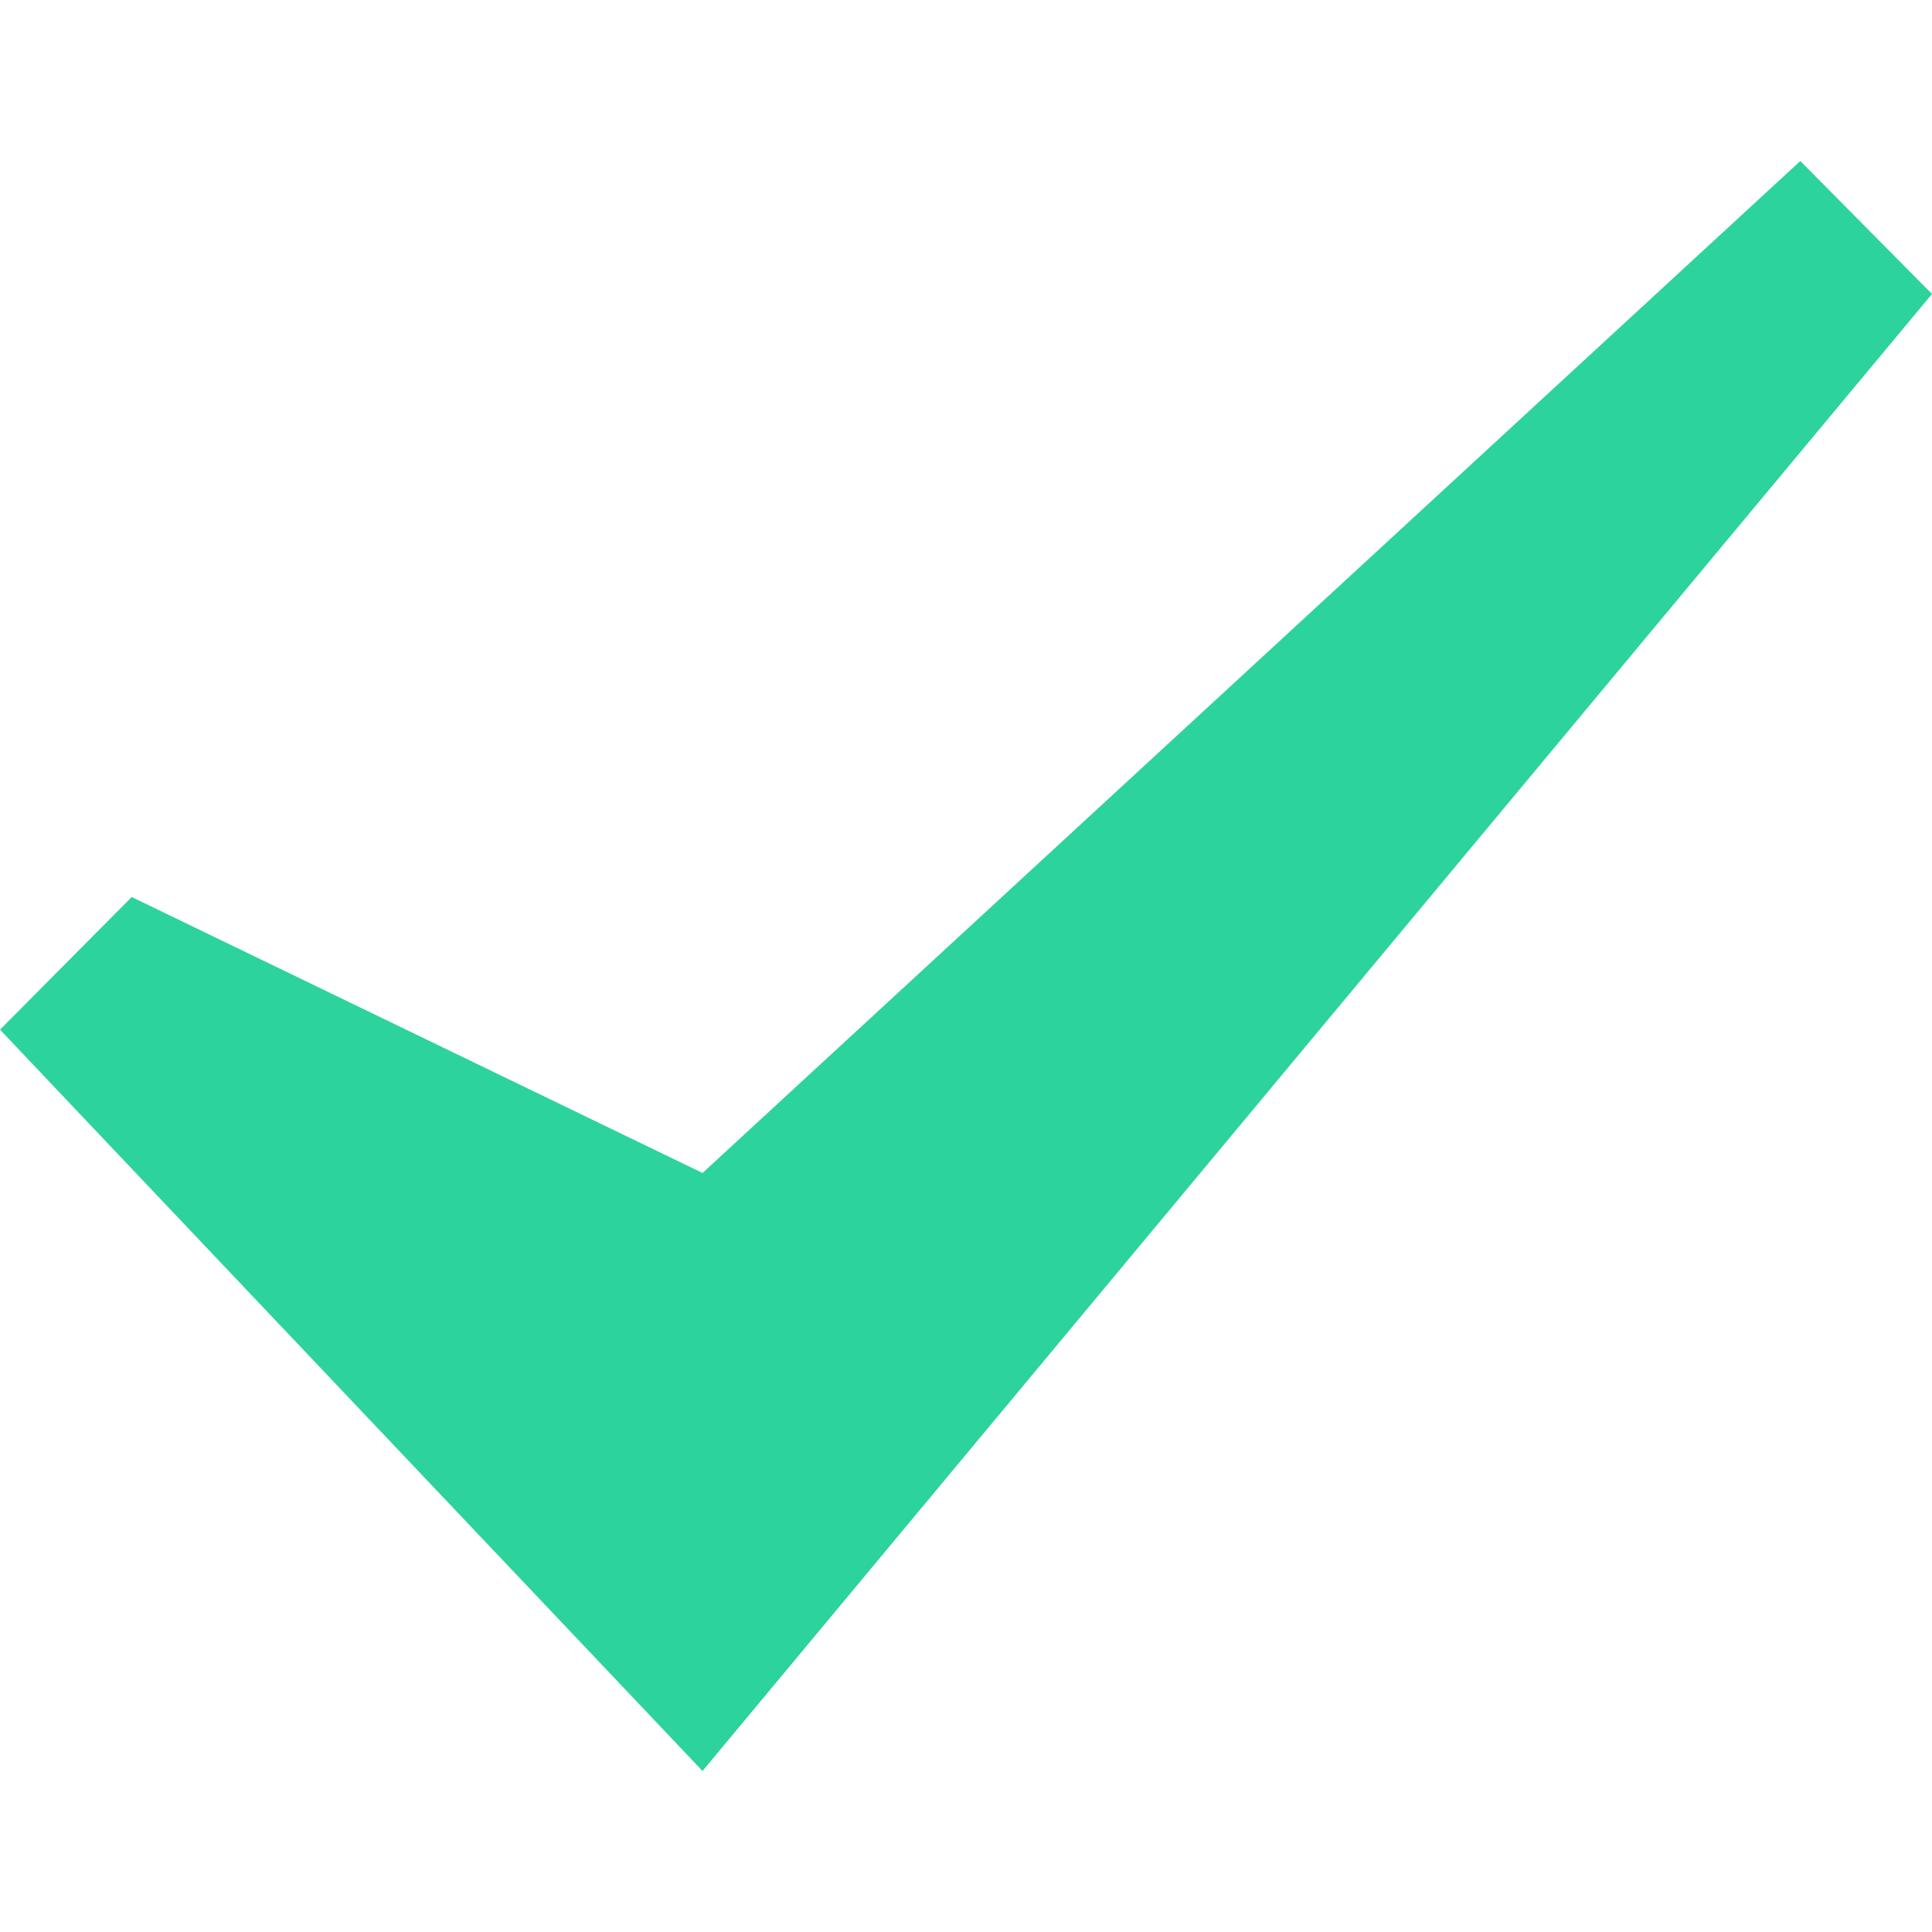 <?xml version="1.0" encoding="UTF-8"?>
<svg xmlns="http://www.w3.org/2000/svg" width="24" height="24" viewBox="0 0 24 24" fill="none">
  <path fill-rule="evenodd" clip-rule="evenodd" d="M24 3.652L8.727 22L0 12.791L1.636 11.143L8.727 14.571L22.364 2L24 3.652Z" fill="#2DD39C"></path>
</svg>
